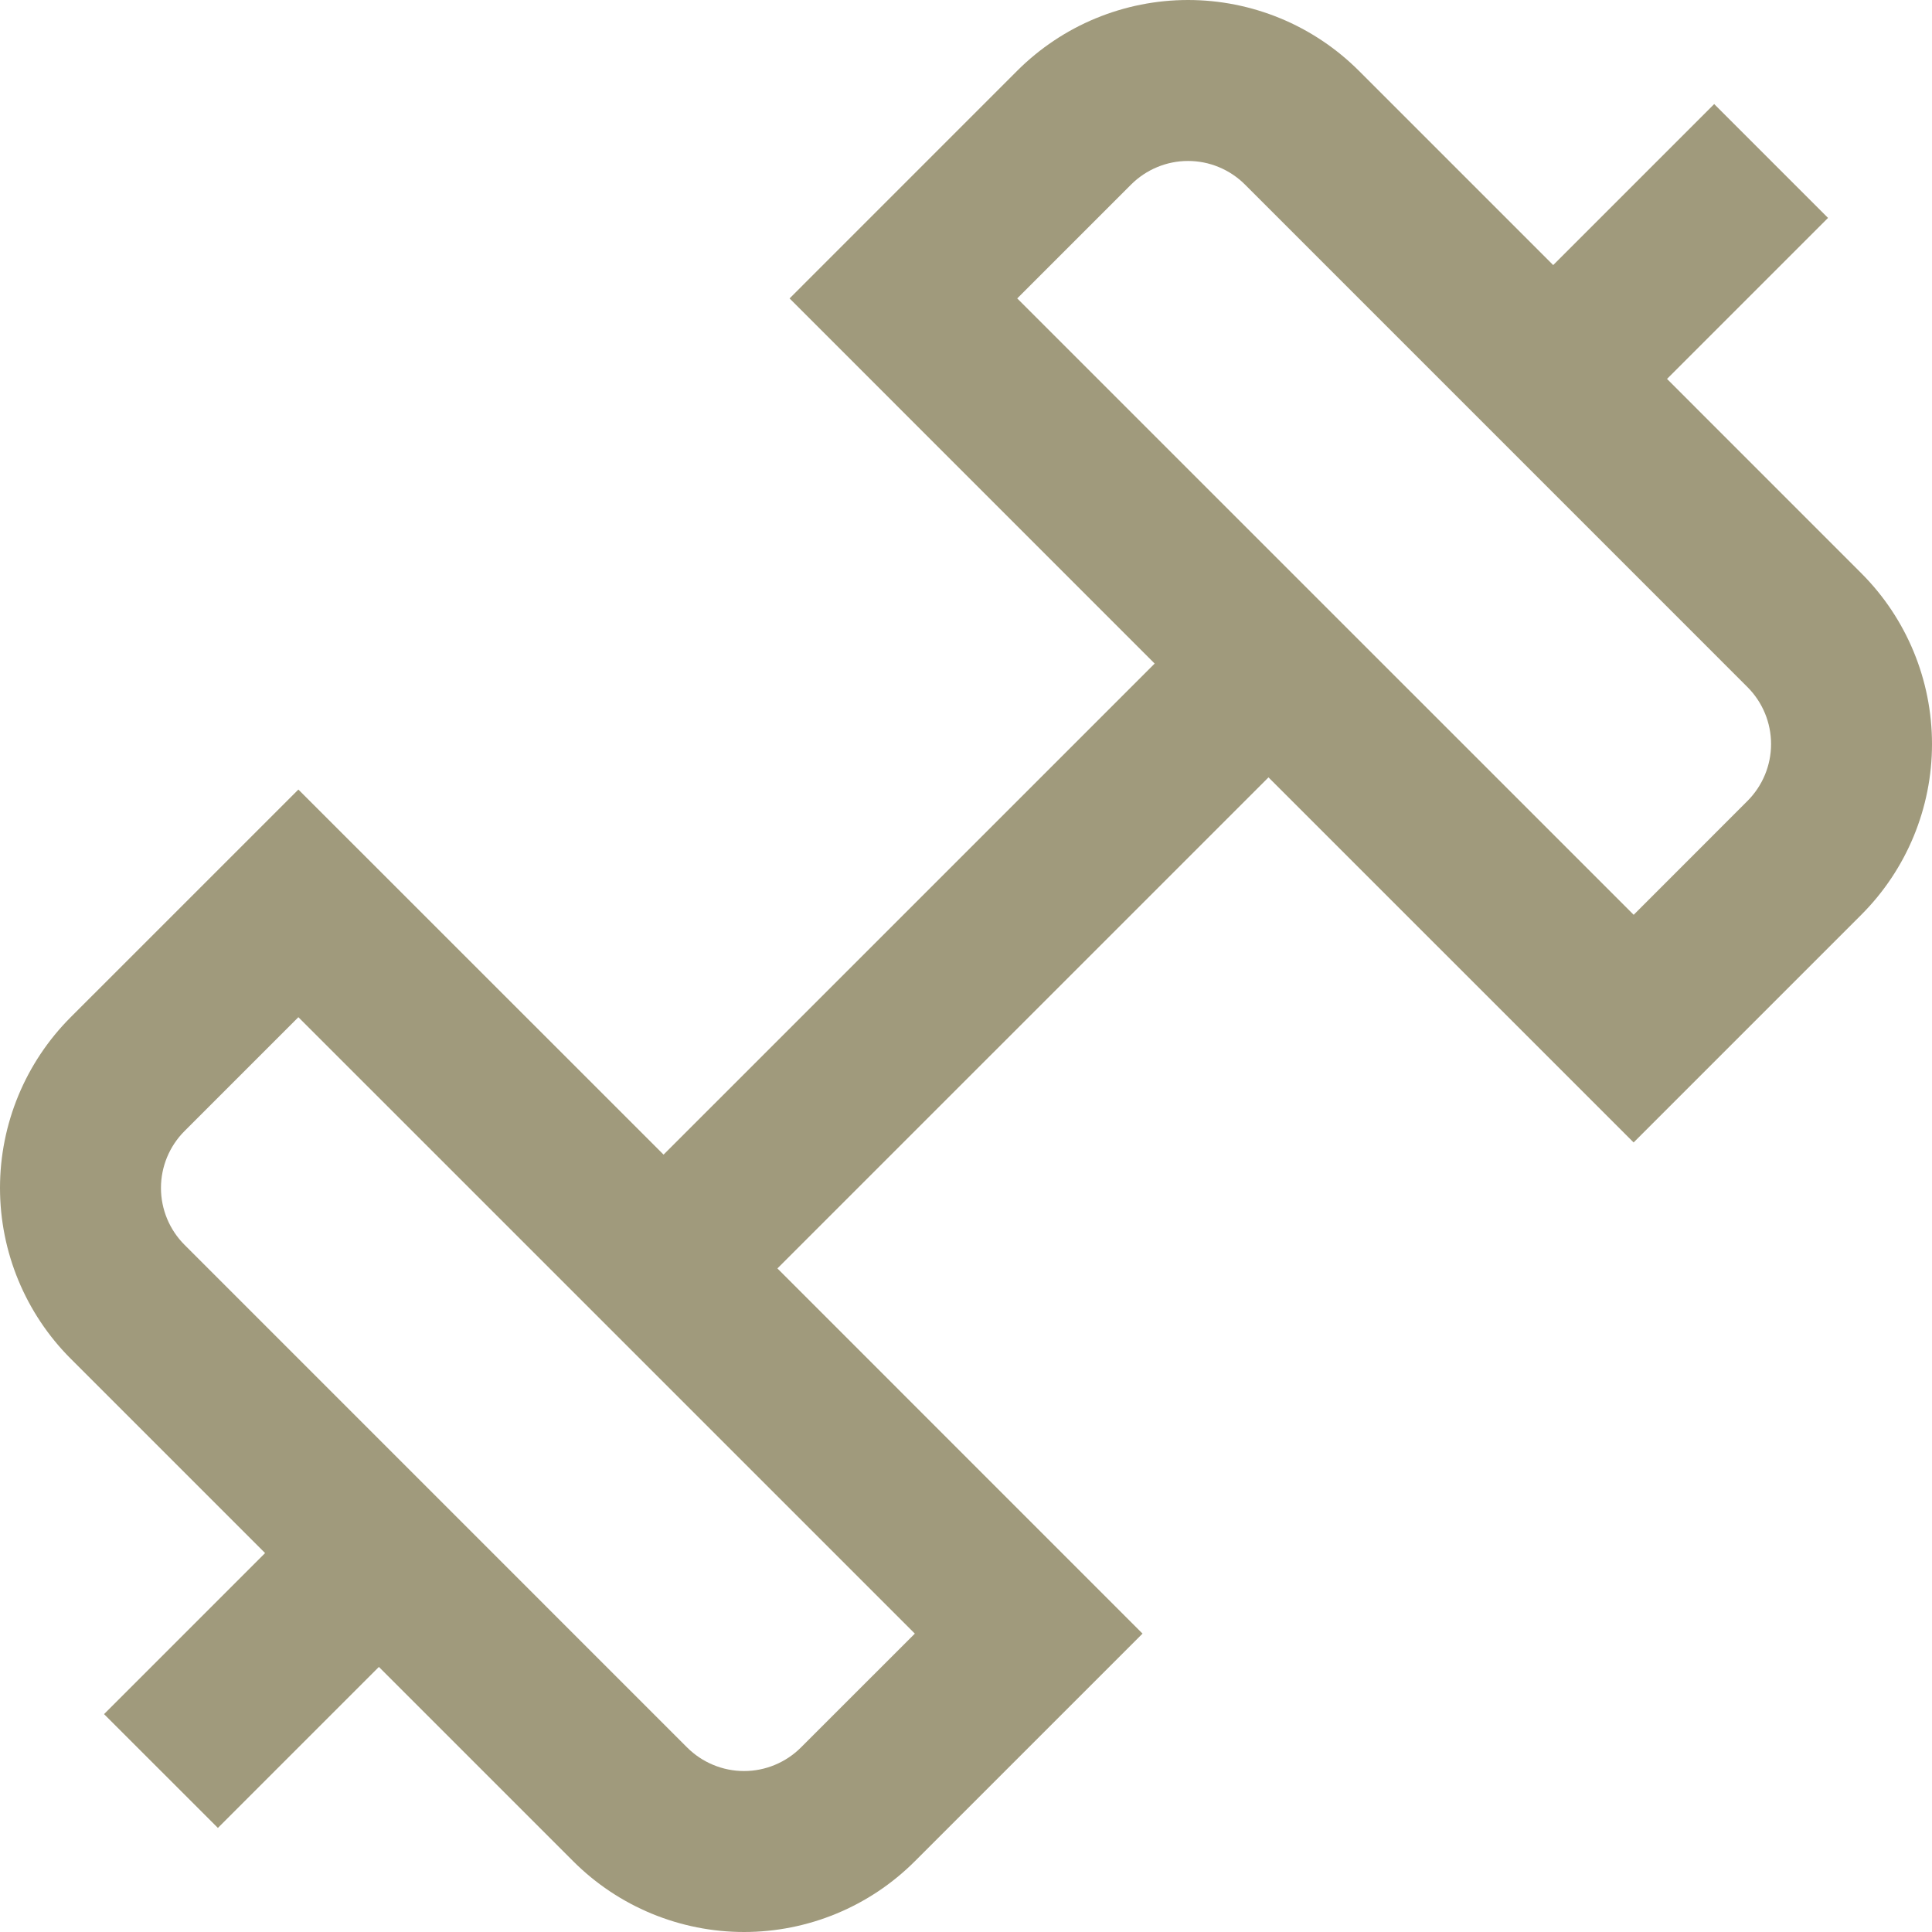 <svg width="54" height="54" viewBox="0 0 54 54" fill="none" xmlns="http://www.w3.org/2000/svg">
<path d="M52.026 16.024L46.594 10.591L51.094 6.091L47.912 2.909L43.412 7.409L37.98 1.977C37.353 1.351 36.609 0.853 35.79 0.514C34.971 0.175 34.093 0 33.206 0C32.319 0 31.442 0.175 30.622 0.514C29.803 0.853 29.059 1.351 28.432 1.977L22.069 8.341L32.273 18.547L18.547 32.272L8.34 22.068L1.976 28.431C0.711 29.697 0 31.413 0 33.203C0 34.993 0.711 36.71 1.976 37.976L7.409 43.409L2.908 47.91L6.09 51.091L10.59 46.591L16.022 52.023C16.649 52.65 17.393 53.147 18.212 53.486C19.032 53.825 19.91 54 20.796 54C21.683 54 22.561 53.825 23.38 53.486C24.199 53.147 24.943 52.65 25.57 52.023L31.934 45.66L21.729 35.453L35.455 21.728L45.66 31.932L52.023 25.569C53.289 24.303 54 22.587 54 20.797C54 19.007 53.291 17.29 52.026 16.024ZM22.388 48.841C22.179 49.05 21.931 49.216 21.658 49.329C21.385 49.443 21.092 49.501 20.796 49.501C20.5 49.501 20.208 49.443 19.934 49.329C19.661 49.216 19.413 49.05 19.204 48.841L5.158 34.794C4.736 34.372 4.499 33.8 4.499 33.203C4.499 32.607 4.736 32.035 5.158 31.613L8.34 28.431L25.57 45.66L22.388 48.841ZM48.844 22.385L45.662 25.569L28.432 8.341L31.614 5.159C31.823 4.95 32.071 4.784 32.344 4.671C32.618 4.557 32.91 4.499 33.206 4.499C33.502 4.499 33.795 4.557 34.068 4.671C34.341 4.784 34.589 4.95 34.798 5.159L48.844 19.206C49.265 19.628 49.502 20.2 49.502 20.796C49.502 21.392 49.265 21.963 48.844 22.385Z" fill="#A09A7C"/>
</svg>
